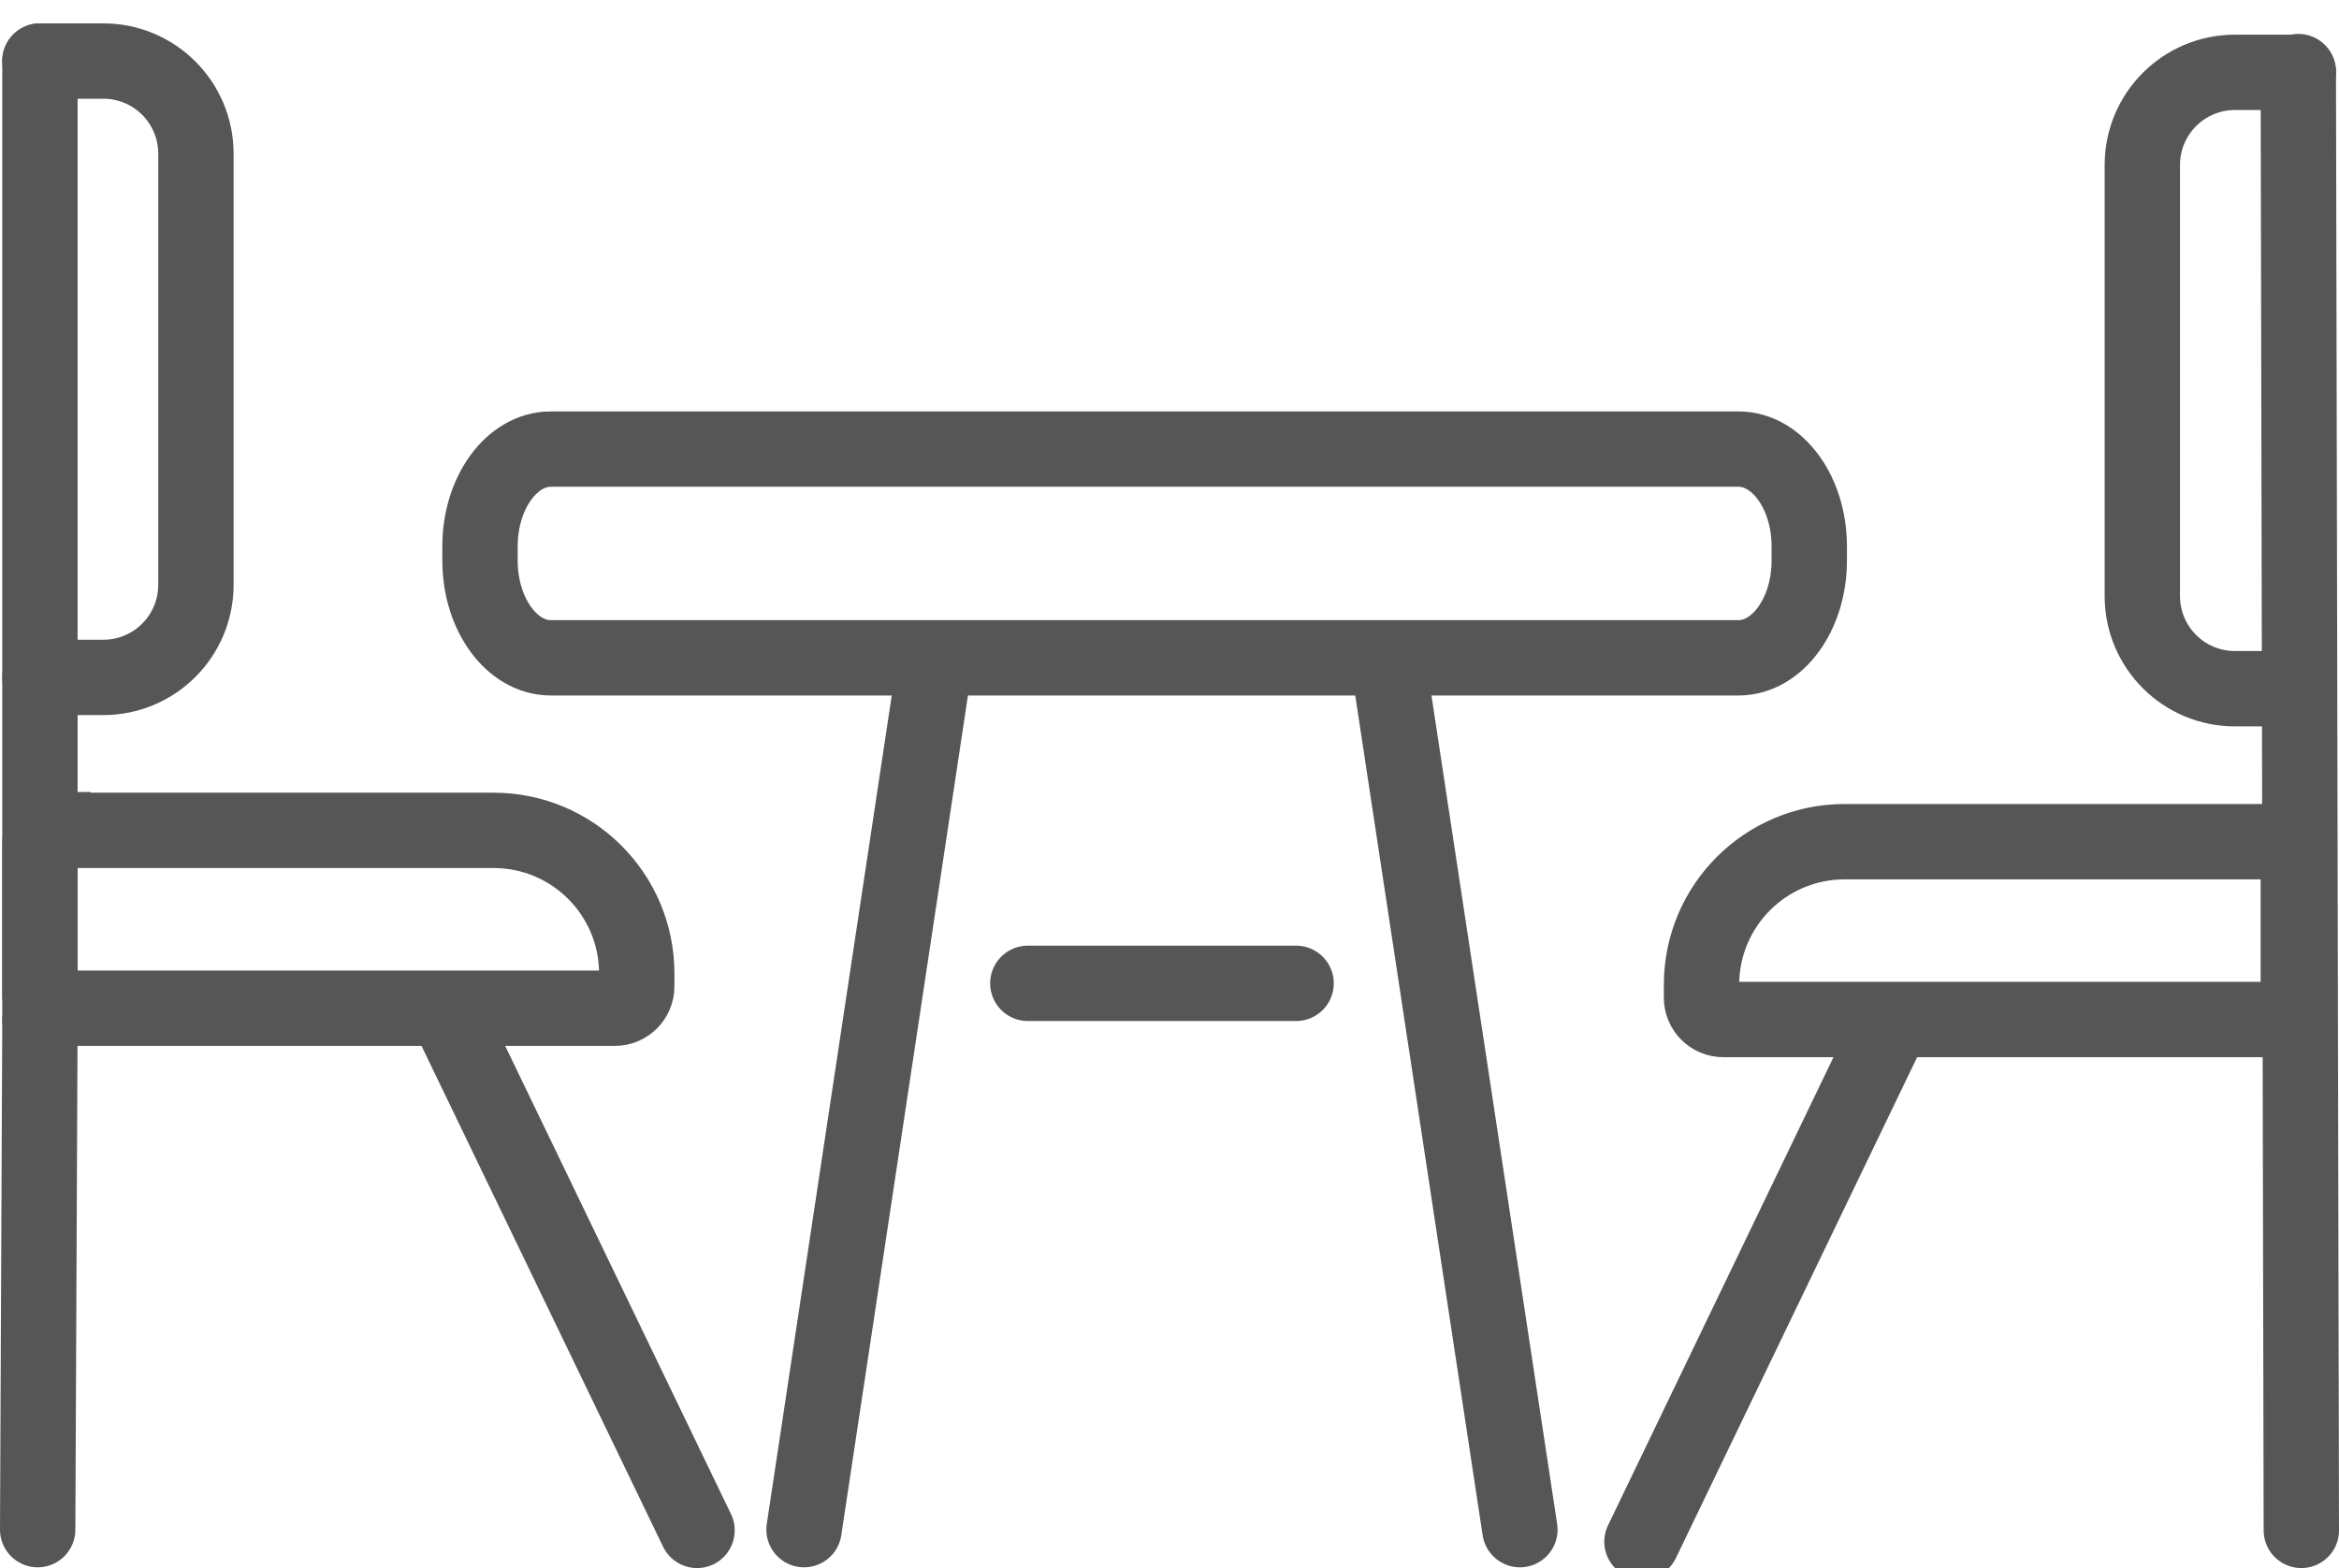 <?xml version="1.0" encoding="UTF-8"?><svg id="uuid-9a16d48b-e297-45be-88e6-9e39e709ab53" xmlns="http://www.w3.org/2000/svg" width="31.04" height="20.81" viewBox="0 0 31.04 20.81"><defs><style>.uuid-c506d344-8a64-4267-aaa5-02427c3a04a5,.uuid-daebd2aa-e593-4289-b0c2-570f69ffa03e{fill:none;stroke:#565656;stroke-miterlimit:10;}.uuid-daebd2aa-e593-4289-b0c2-570f69ffa03e{stroke-linecap:round;}</style></defs><g id="uuid-34a43788-ea25-4f33-837c-a54f13d7990b"><path class="uuid-c506d344-8a64-4267-aaa5-02427c3a04a5" d="M7.31,5.96h15.76c.52,0,.94.58.94,1.29v.19c0,.71-.42,1.29-.94,1.29H7.31c-.52,0-.94-.58-.94-1.29v-.19c0-.71.42-1.29.94-1.29Z"/><line class="uuid-daebd2aa-e593-4289-b0c2-570f69ffa03e" x1="13.64" y1="13.05" x2="17.2" y2="13.05"/><line class="uuid-daebd2aa-e593-4289-b0c2-570f69ffa03e" x1="12.4" y1="8.83" x2="10.67" y2="20.3"/><line class="uuid-daebd2aa-e593-4289-b0c2-570f69ffa03e" x1="18.43" y1="8.83" x2="20.17" y2="20.3"/><path class="uuid-c506d344-8a64-4267-aaa5-02427c3a04a5" d="M.7,11.02h5.85c1.05,0,1.9.85,1.9,1.9v.17c0,.16-.13.29-.29.29H.7c-.09,0-.17-.07-.17-.17v-2.03c0-.09.07-.17.17-.17Z"/><line class="uuid-daebd2aa-e593-4289-b0c2-570f69ffa03e" x1=".53" y1=".81" x2=".53" y2="13.54"/><line class="uuid-daebd2aa-e593-4289-b0c2-570f69ffa03e" x1=".53" y1="13.54" x2=".5" y2="20.3"/><line class="uuid-daebd2aa-e593-4289-b0c2-570f69ffa03e" x1="5.98" y1="13.53" x2="9.25" y2="20.31"/><path class="uuid-daebd2aa-e593-4289-b0c2-570f69ffa03e" d="M.53.81h.84c.68,0,1.23.55,1.23,1.23v5.72c0,.68-.55,1.23-1.23,1.23h-.84"/><path class="uuid-c506d344-8a64-4267-aaa5-02427c3a04a5" d="M30.5,11.33v2.03c0,.1-.08.17-.17.17h-7.46c-.16,0-.29-.13-.29-.29v-.17c0-1.05.85-1.9,1.9-1.9h5.85c.1,0,.17.08.17.17Z"/><line class="uuid-daebd2aa-e593-4289-b0c2-570f69ffa03e" x1="30.54" y1="20.31" x2="30.5" y2=".95"/><line class="uuid-daebd2aa-e593-4289-b0c2-570f69ffa03e" x1="21.79" y1="20.46" x2="25.06" y2="13.67"/><path class="uuid-daebd2aa-e593-4289-b0c2-570f69ffa03e" d="M30.5,9.14h-.84c-.68,0-1.23-.55-1.23-1.23V2.19c0-.68.55-1.23,1.23-1.23h.84"/></g></svg>